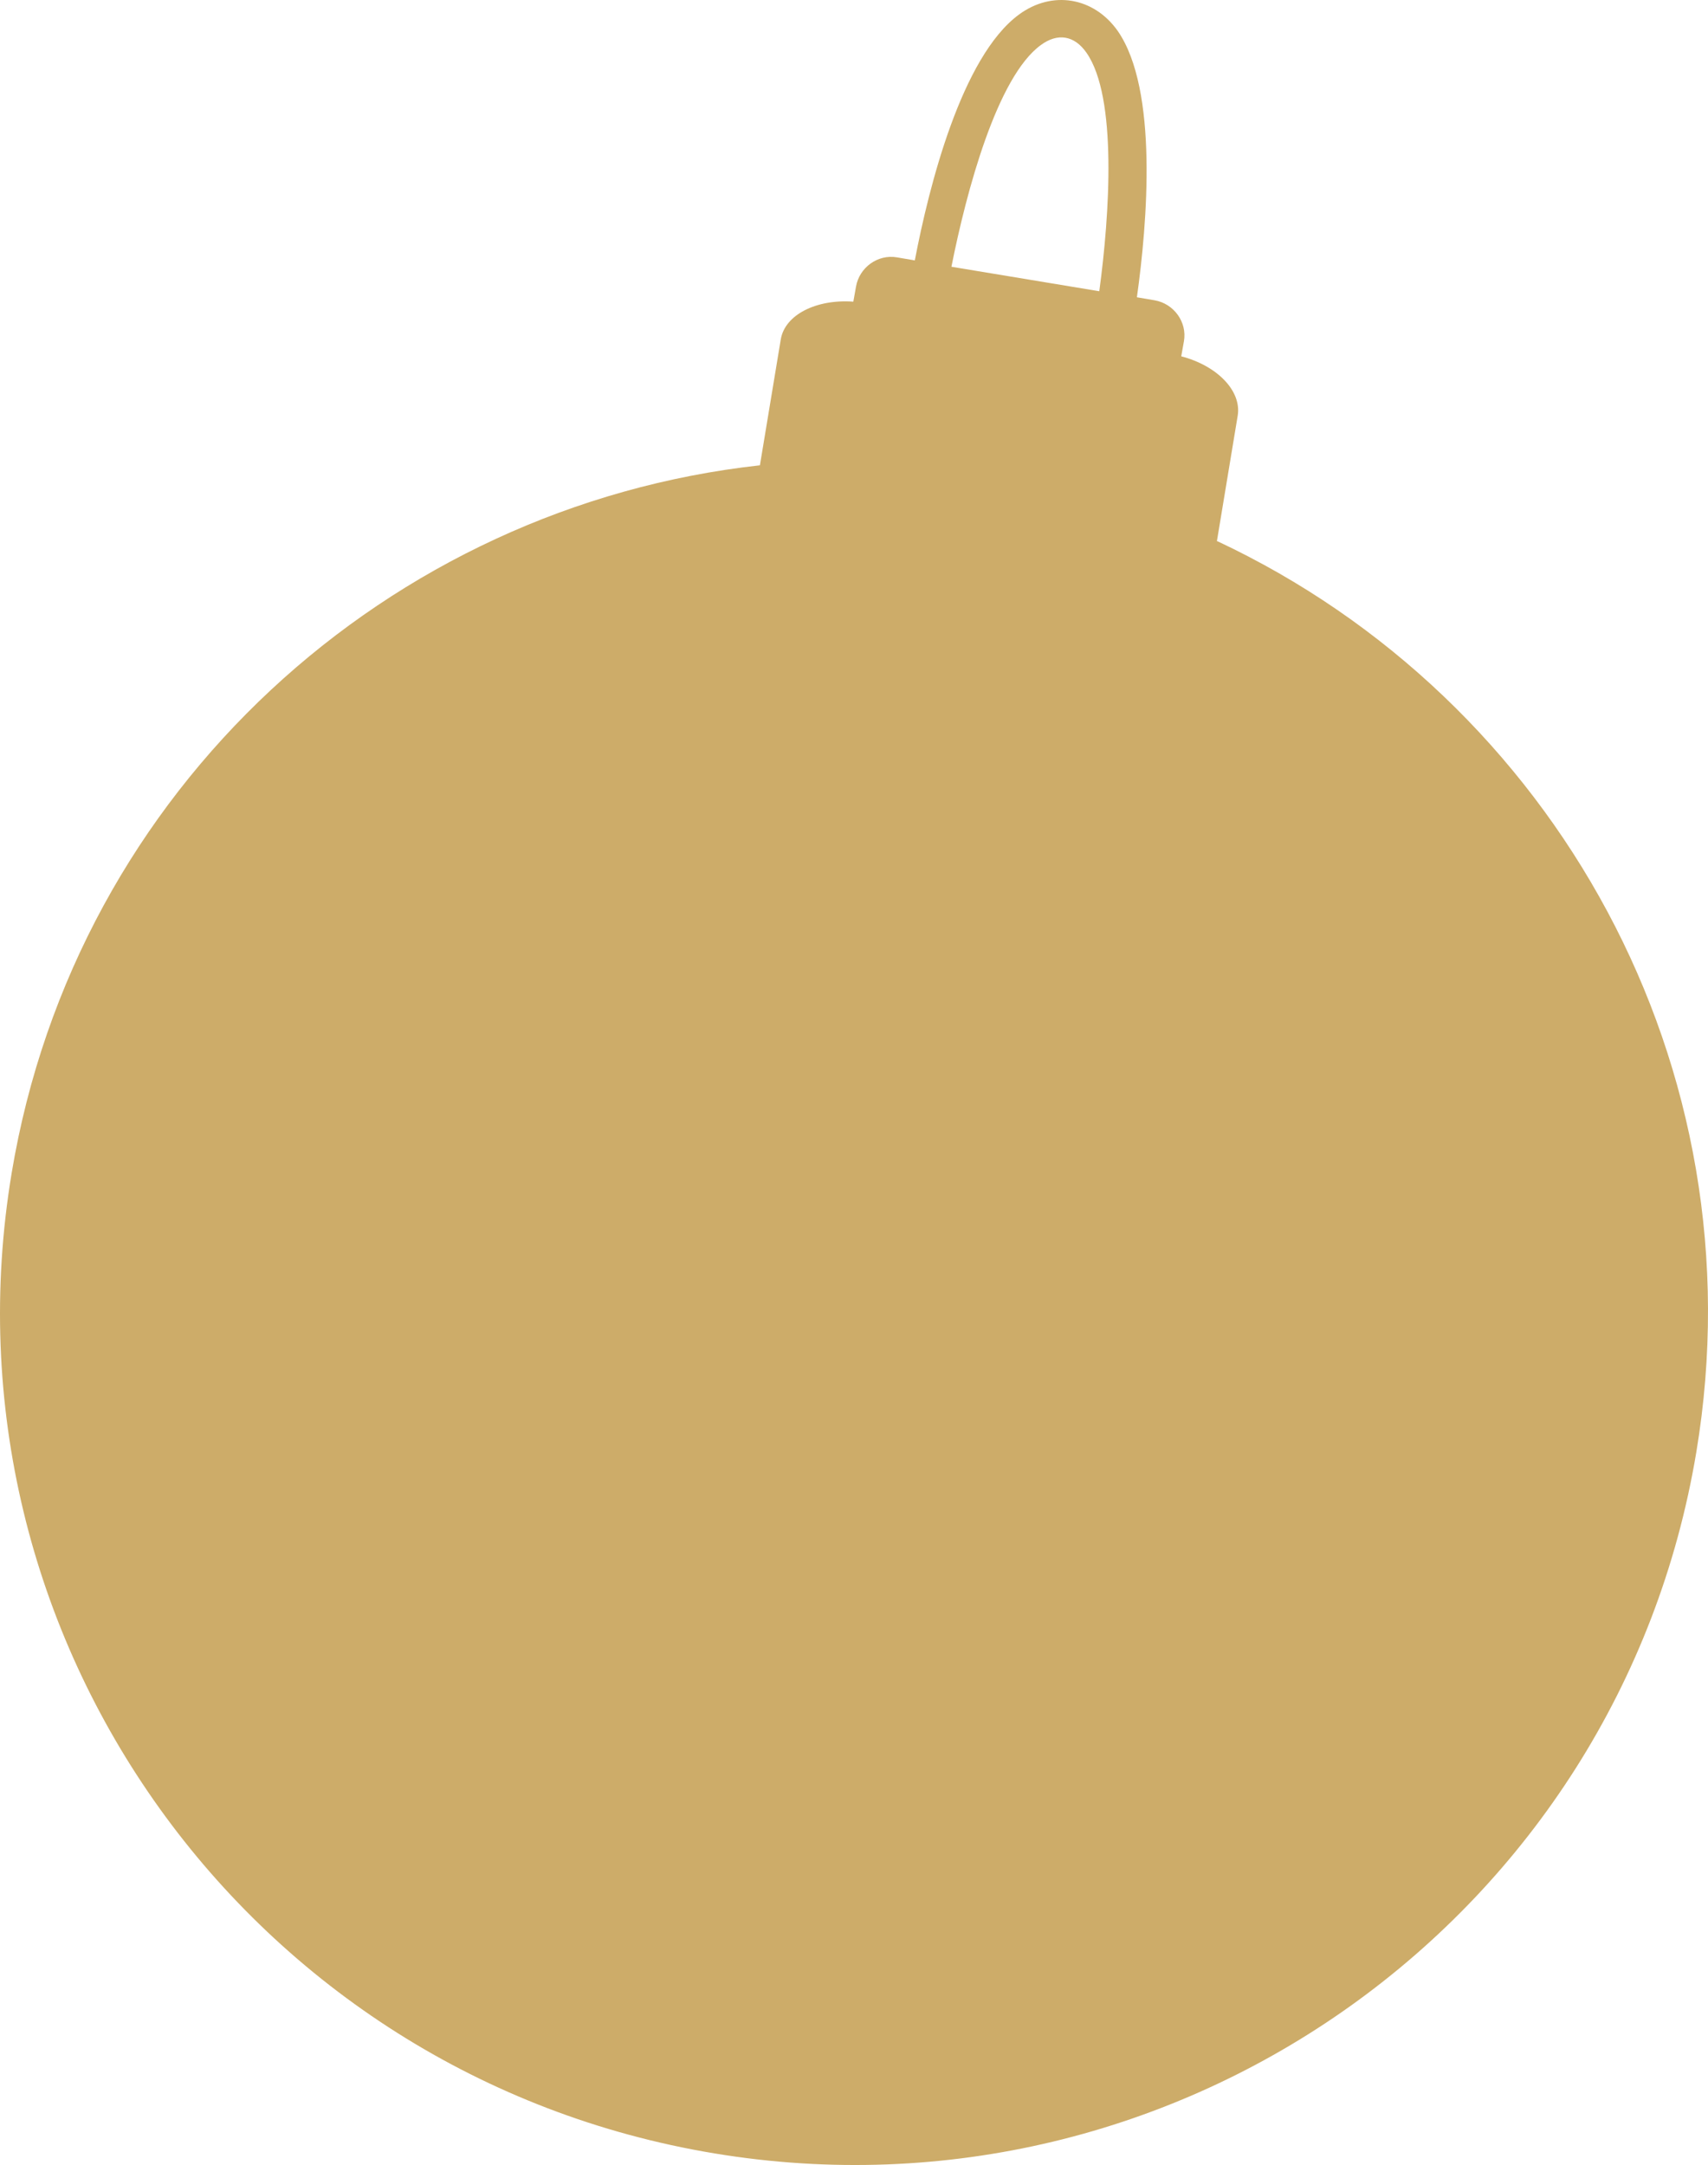 <svg width="71" height="90" viewBox="0 0 71 90" fill="none" xmlns="http://www.w3.org/2000/svg">
<path d="M50.584 22.508L51.45 17.28C51.617 16.248 50.598 15.203 49.103 14.812L49.215 14.185C49.355 13.39 48.796 12.623 48 12.484L47.26 12.358C47.693 9.277 48.154 3.728 46.464 1.288C45.472 -0.12 43.74 -0.413 42.357 0.605C39.969 2.362 38.614 7.757 38.028 10.825L37.288 10.699C36.491 10.56 35.723 11.117 35.584 11.912L35.472 12.54C33.935 12.428 32.623 13.083 32.455 14.115L31.589 19.343C16.184 21.044 3.153 32.742 0.485 48.762C-2.727 68.072 10.36 86.309 29.69 89.516C49.034 92.723 67.302 79.659 70.515 60.362C73.182 44.342 64.621 29.075 50.598 22.494L50.584 22.508ZM43.265 1.874C43.964 1.358 44.662 1.469 45.165 2.194C46.45 4.035 46.129 8.914 45.696 12.107L39.55 11.089C40.179 7.925 41.45 3.198 43.265 1.874Z" fill="#CDAC69"/>
</svg>
